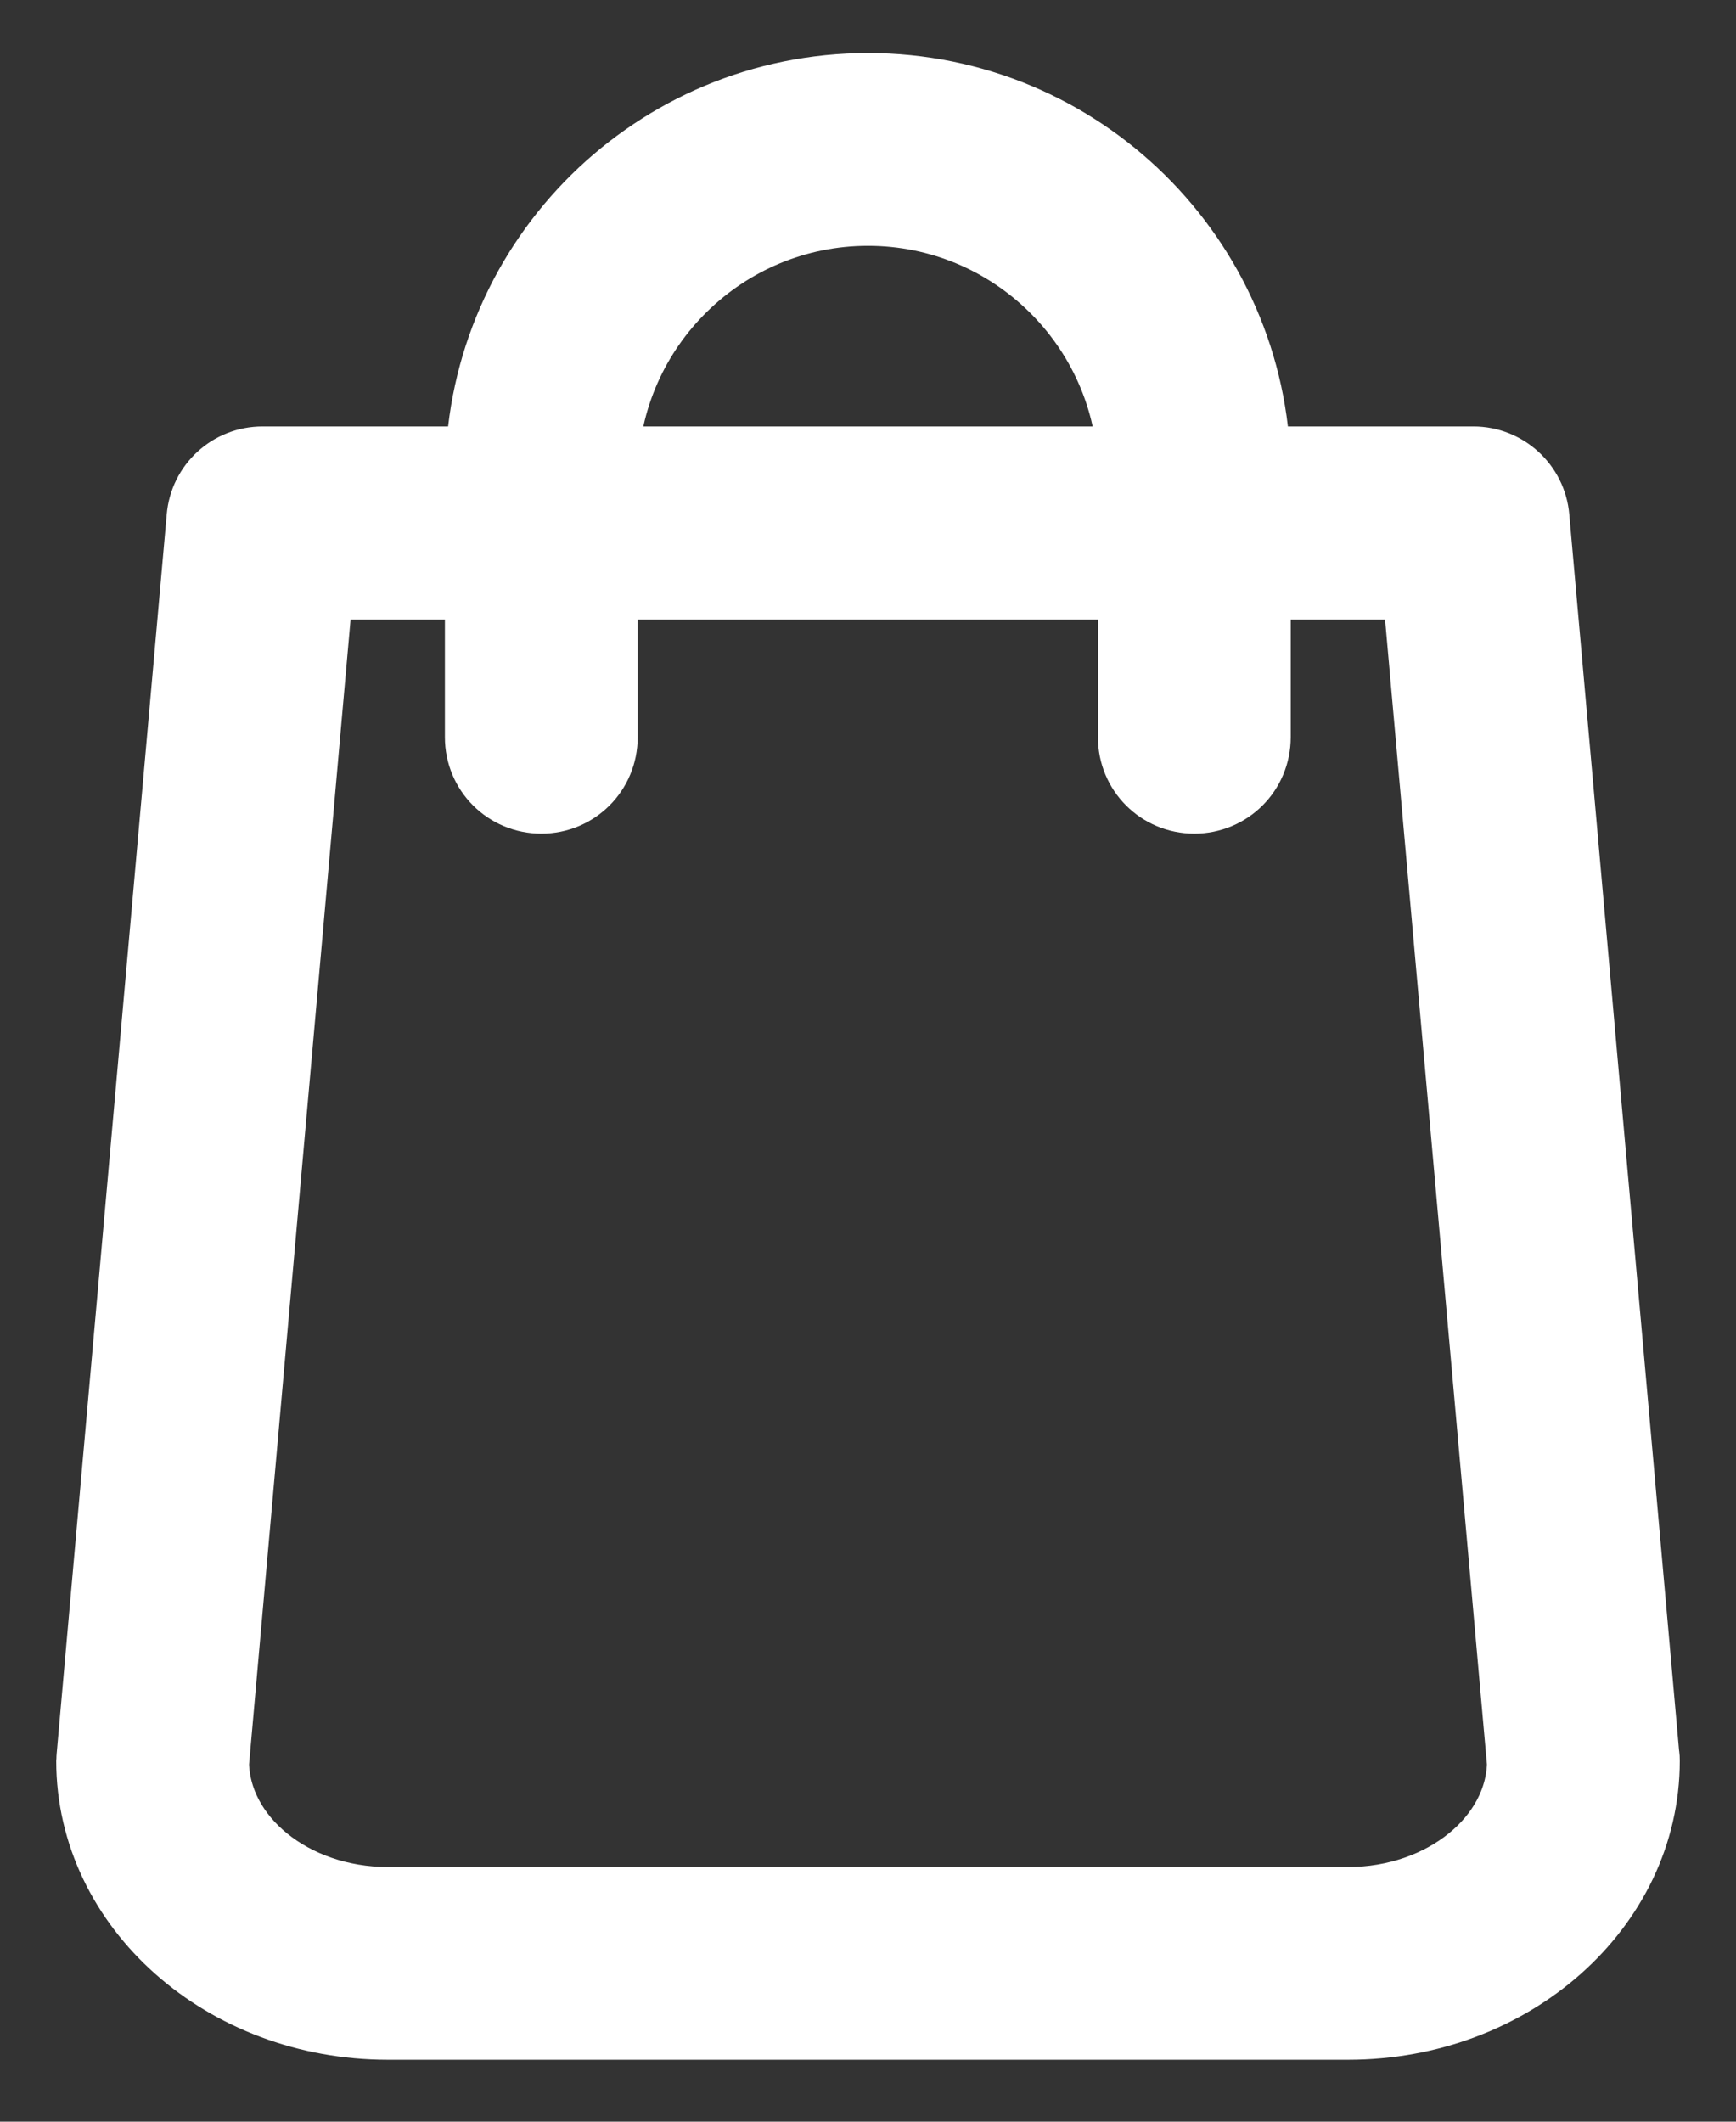 <?xml version="1.0" encoding="UTF-8"?>
<svg width="18px" height="22px" viewBox="0 0 18 22" version="1.1" xmlns="http://www.w3.org/2000/svg" xmlns:xlink="http://www.w3.org/1999/xlink">
    <rect x="0" y="0" width="18" height="22" fill="#333333" stroke="none"/>
    <!-- Generator: Sketch 55.2 (78181) - https://sketchapp.com -->
    <title>winkelmandje-wit</title>
    <desc>Created with Sketch.</desc>
    <g id="Assets" stroke="none" stroke-width="1" fill="none" fill-rule="evenodd">
        <g transform="translate(-638, -1065)" fill="#FFFFFF" fill-rule="nonzero" id="winkelmandje-wit" stroke="#FFFFFF" stroke-width="0.9">
            <g transform="translate(639, 1066)">
                <path d="M15.963,17.209 L14.823,4.373 C14.799,4.088 14.559,3.872 14.278,3.872 L11.933,3.872 C11.9,1.73 10.15,0 8,0 C5.85,0 4.1,1.73 4.067,3.872 L1.722,3.872 C1.437,3.872 1.201,4.088 1.177,4.373 L0.037,17.209 C0.037,17.225 0.033,17.242 0.033,17.258 C0.033,18.72 1.372,19.908 3.021,19.908 L12.979,19.908 C14.628,19.908 15.967,18.72 15.967,17.258 C15.967,17.242 15.967,17.225 15.963,17.209 Z M8,1.099 C9.543,1.099 10.801,2.337 10.834,3.872 L5.166,3.872 C5.199,2.337 6.457,1.099 8,1.099 Z M12.979,18.809 L3.021,18.809 C1.987,18.809 1.148,18.125 1.132,17.282 L2.223,4.975 L4.063,4.975 L4.063,6.644 C4.063,6.95 4.307,7.194 4.613,7.194 C4.918,7.194 5.162,6.95 5.162,6.644 L5.162,4.975 L10.834,4.975 L10.834,6.644 C10.834,6.95 11.078,7.194 11.383,7.194 C11.689,7.194 11.933,6.95 11.933,6.644 L11.933,4.975 L13.773,4.975 L14.868,17.282 C14.852,18.125 14.009,18.809 12.979,18.809 Z" id="Shape"></path>
            </g>
        </g>
    </g>
</svg>